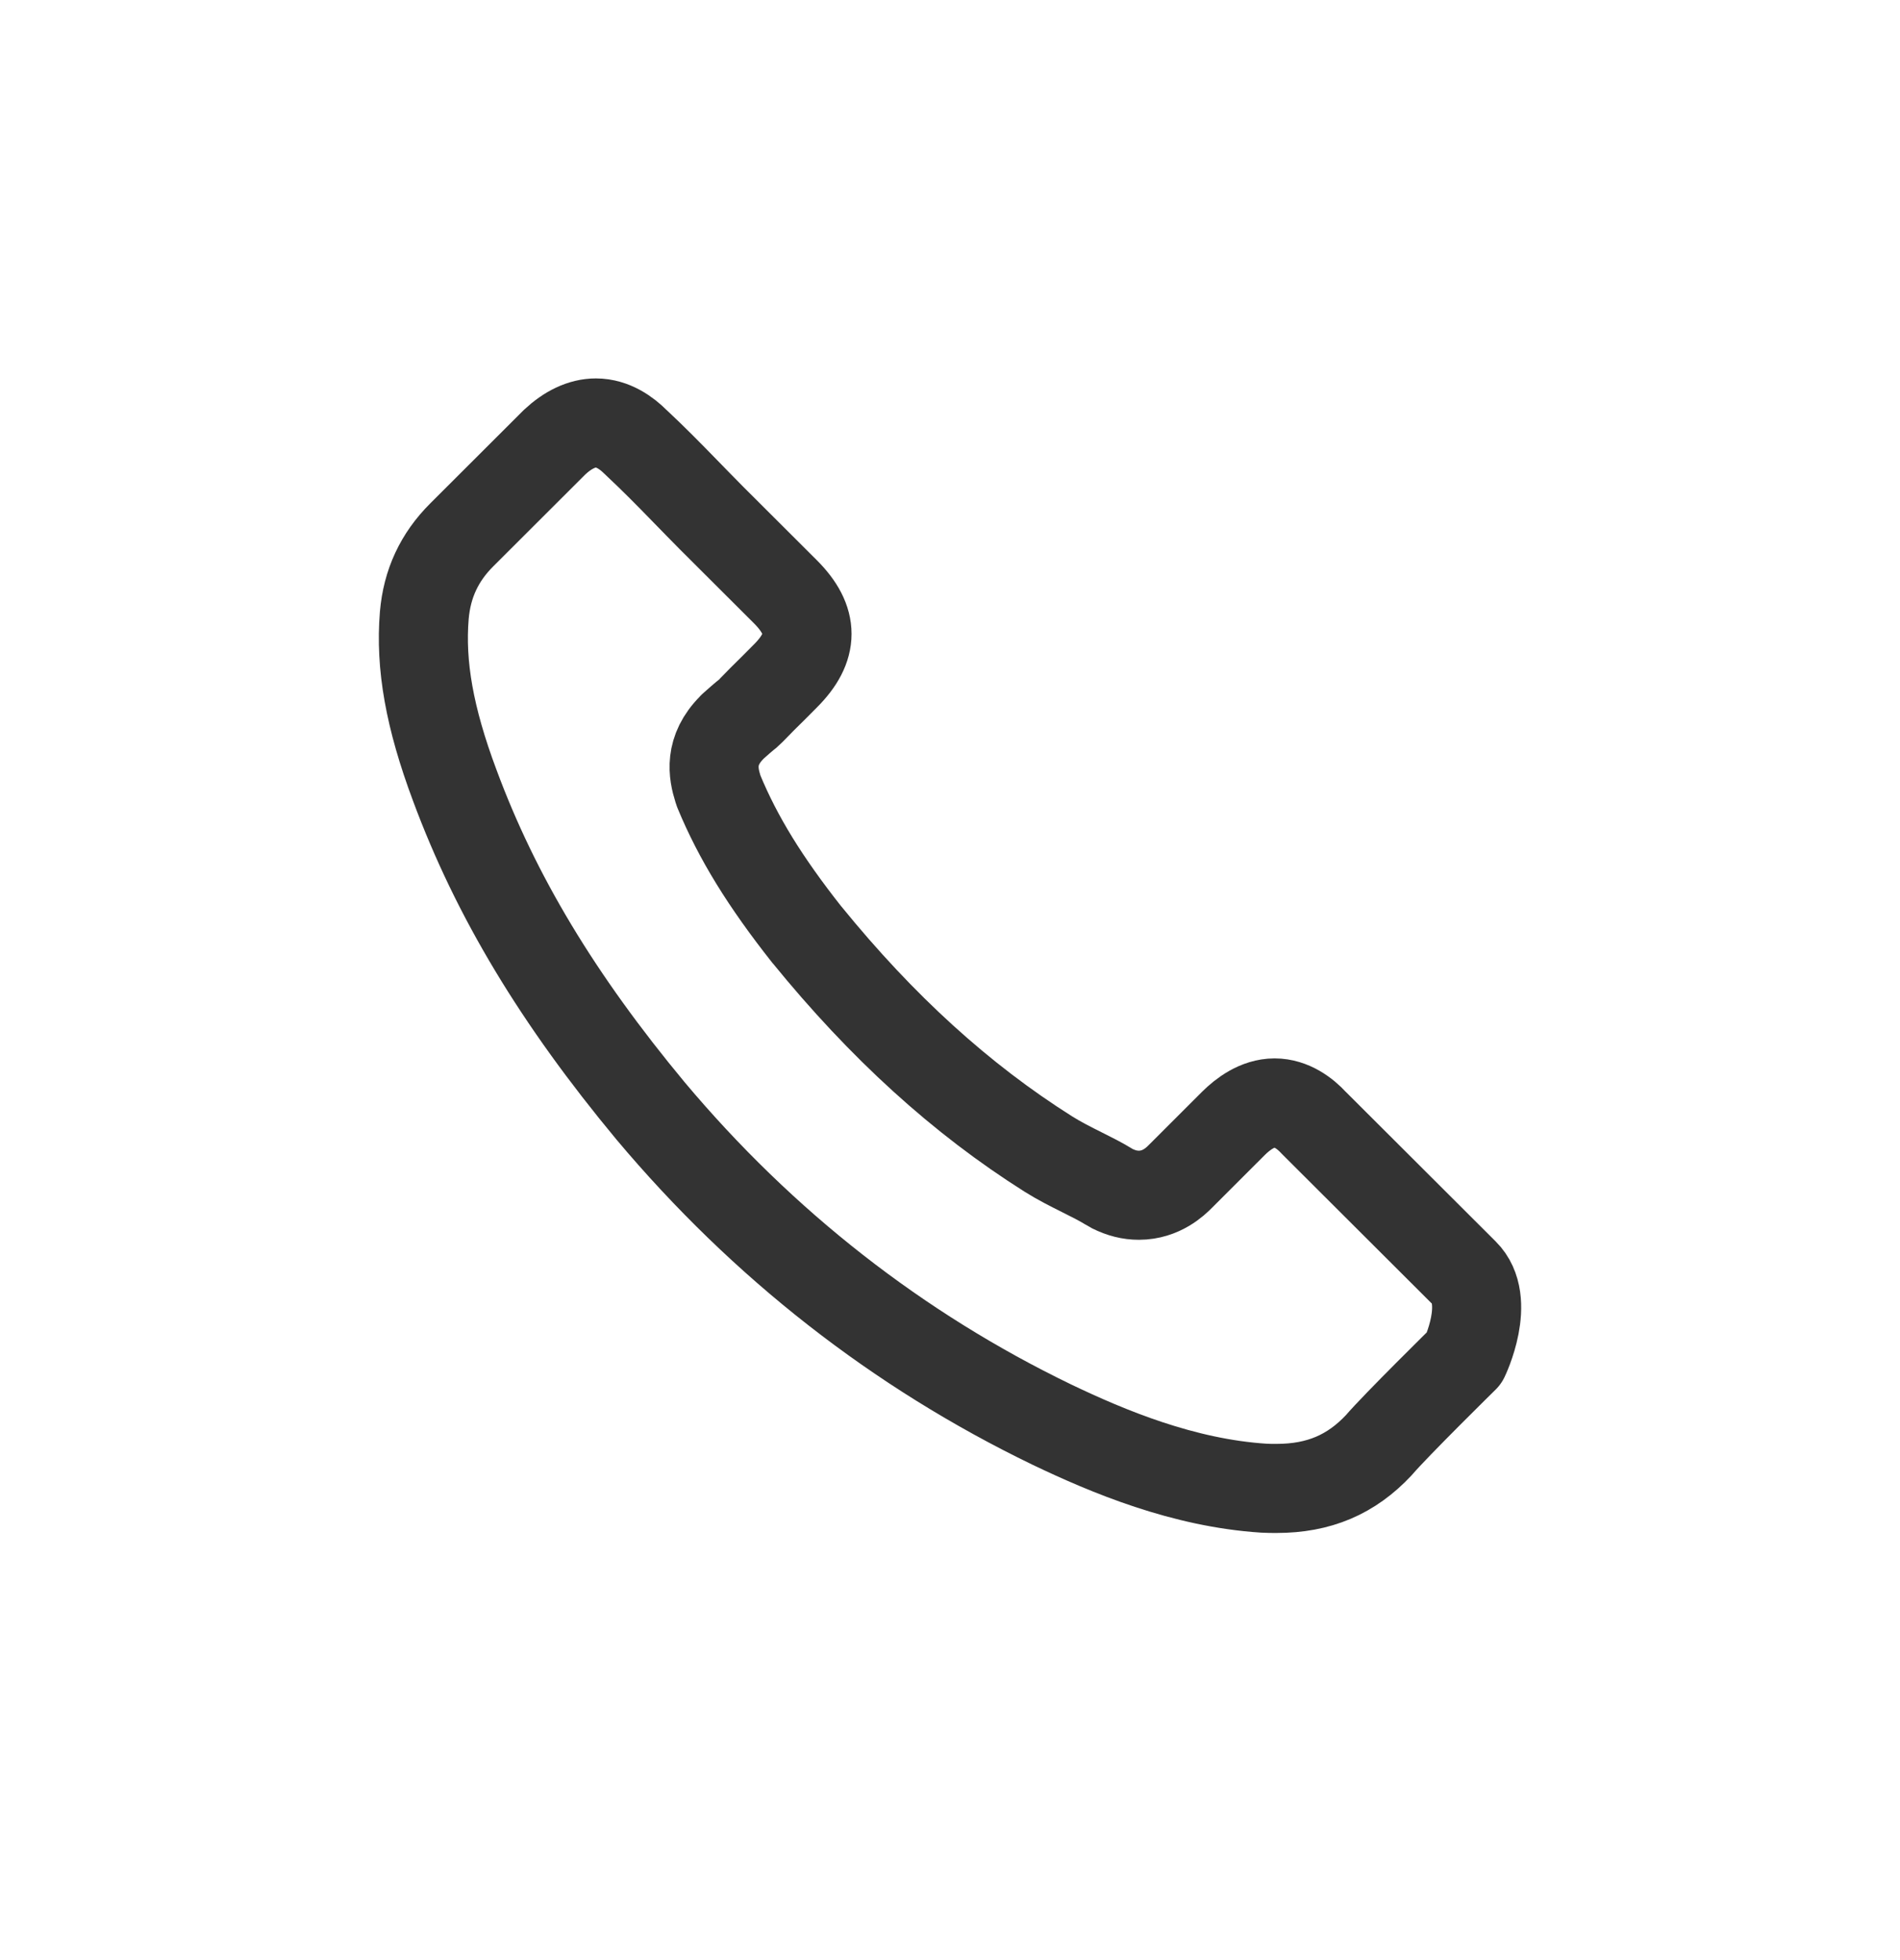 <svg width="32" height="33" viewBox="0 0 32 33" fill="none" xmlns="http://www.w3.org/2000/svg">
<path d="M24.663 22.861C24.663 22.861 23.505 23.999 23.221 24.332C22.758 24.826 22.213 25.059 21.499 25.059C21.43 25.059 21.357 25.059 21.288 25.055C19.928 24.968 18.664 24.438 17.716 23.985C15.124 22.733 12.848 20.955 10.956 18.702C9.395 16.823 8.35 15.087 7.659 13.222C7.233 12.084 7.077 11.197 7.146 10.361C7.192 9.826 7.398 9.383 7.778 9.004L9.34 7.445C9.564 7.235 9.802 7.121 10.036 7.121C10.324 7.121 10.558 7.294 10.704 7.441C10.709 7.445 10.714 7.45 10.718 7.454C10.998 7.715 11.263 7.984 11.543 8.272C11.684 8.419 11.831 8.565 11.978 8.716L13.228 9.963C13.713 10.448 13.713 10.896 13.228 11.38C13.095 11.513 12.967 11.645 12.834 11.773C12.449 12.166 12.752 11.865 12.353 12.221C12.344 12.23 12.335 12.235 12.33 12.244C11.936 12.637 12.01 13.021 12.092 13.281C12.097 13.295 12.101 13.309 12.106 13.323C12.431 14.109 12.889 14.849 13.585 15.731L13.59 15.736C14.854 17.29 16.186 18.501 17.656 19.429C17.844 19.547 18.036 19.643 18.22 19.735C18.384 19.817 18.54 19.895 18.673 19.977C18.691 19.986 18.71 20 18.728 20.009C18.884 20.087 19.03 20.123 19.181 20.123C19.561 20.123 19.8 19.886 19.878 19.808L20.775 18.912C20.931 18.757 21.178 18.569 21.467 18.569C21.751 18.569 21.984 18.748 22.126 18.903C22.131 18.907 22.131 18.907 22.135 18.912L24.659 21.43C25.131 21.896 24.663 22.861 24.663 22.861Z" stroke="#333333" stroke-width="1.5" stroke-linecap="round" stroke-linejoin="round"/>
</svg>
